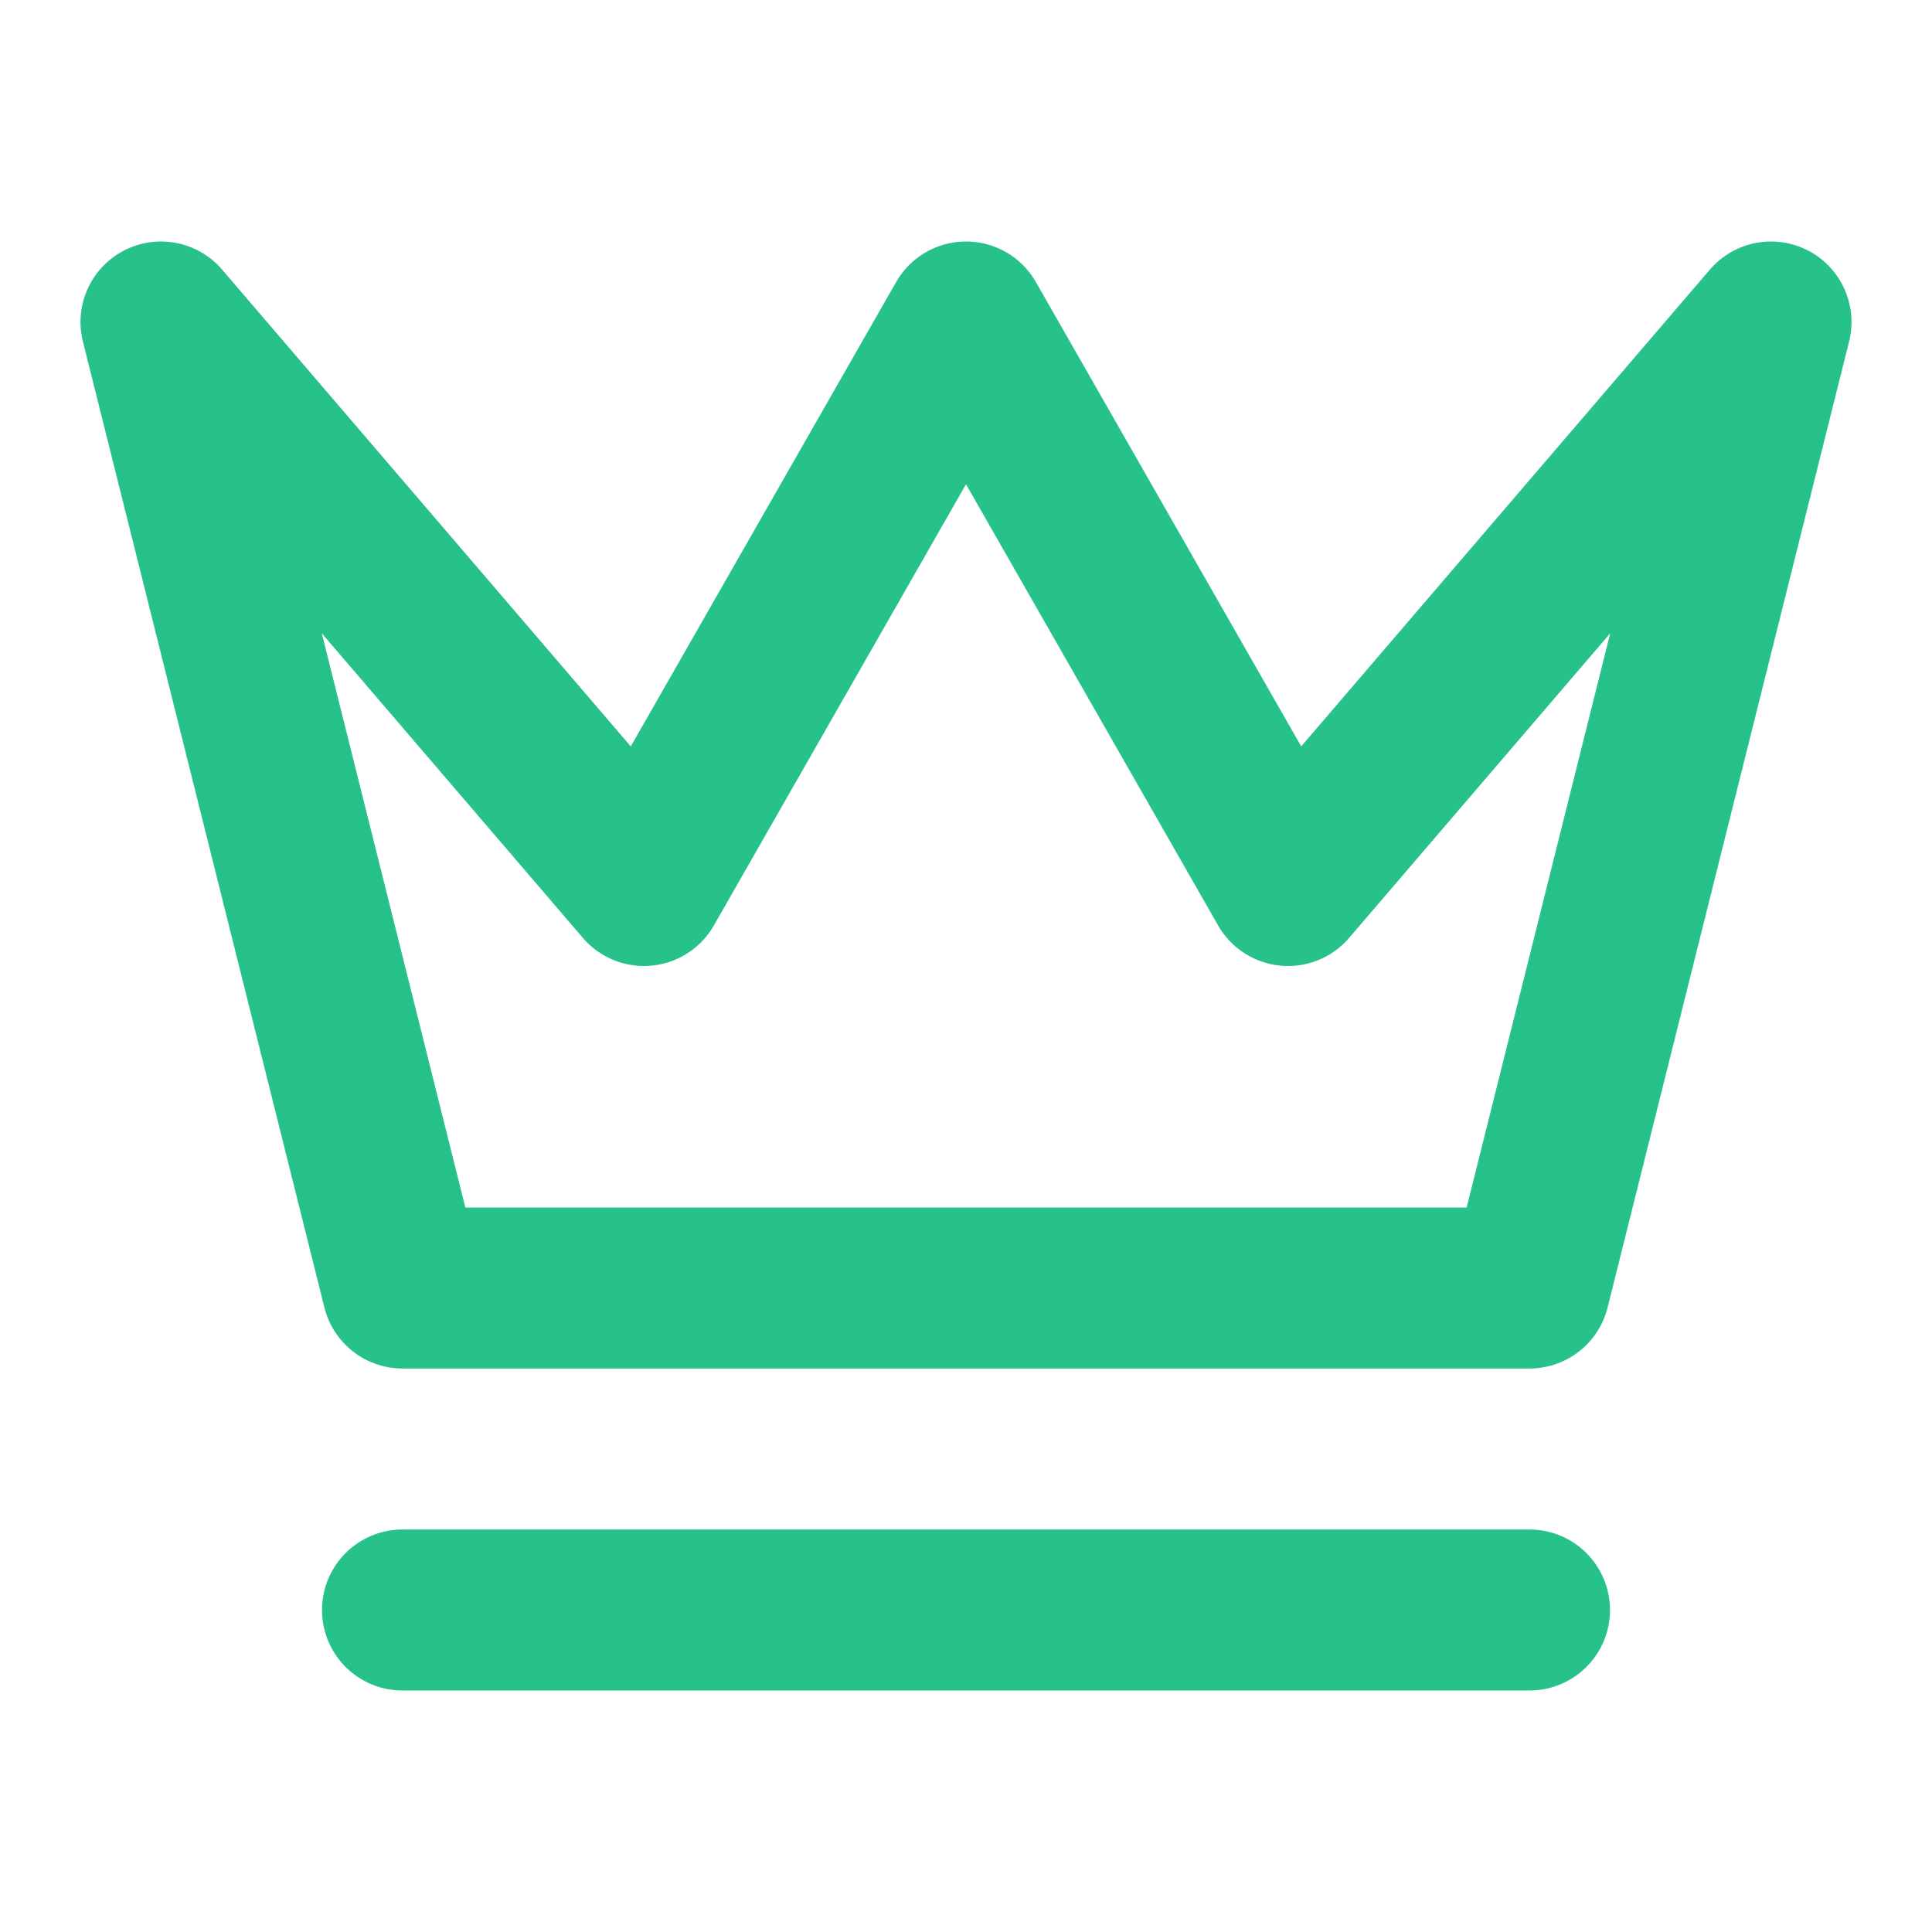 <svg xmlns="http://www.w3.org/2000/svg" width="24" height="24" viewBox="0 0 24 24" fill="none" stroke="#27C18A" stroke-width="2" stroke-linecap="round" stroke-linejoin="round" class="lucide lucide-crown"><path d="m2 4 3 12h14l3-12-6 7-4-7-4 7-6-7zm3 16h14"/></svg>